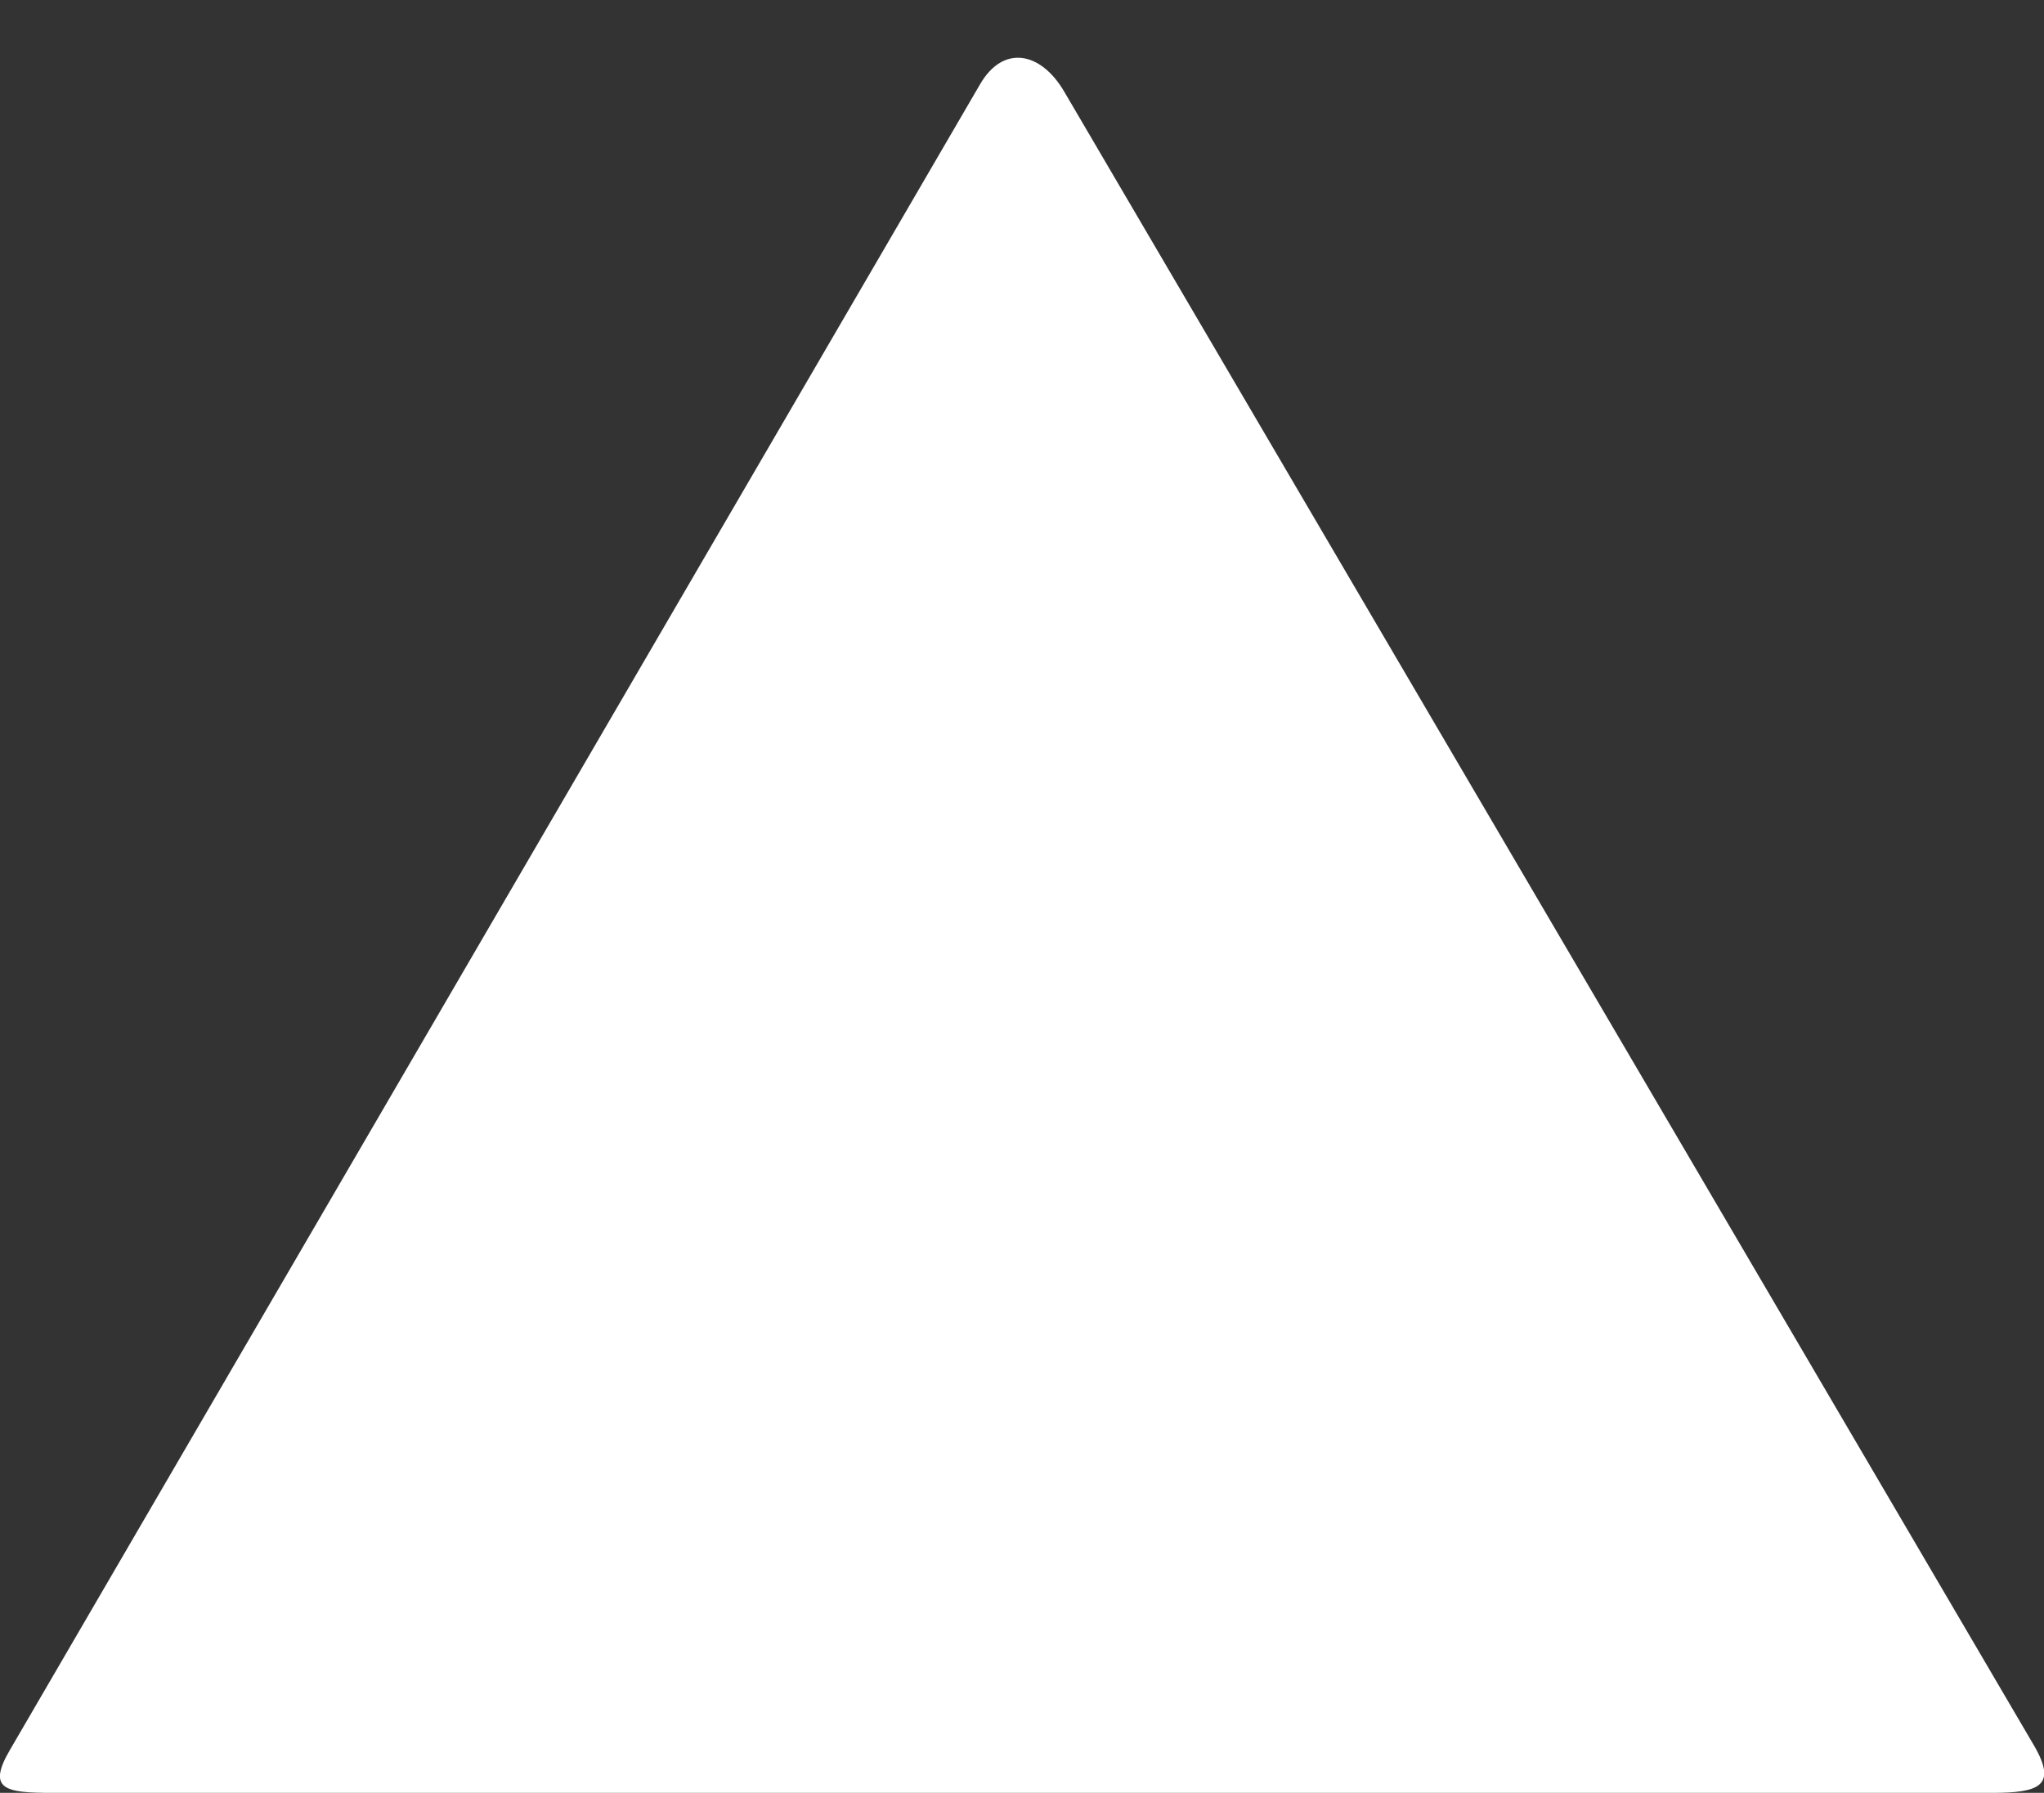 <?xml version="1.0" encoding="utf-8"?>
<!-- Generator: Adobe Illustrator 16.0.4, SVG Export Plug-In . SVG Version: 6.00 Build 0)  -->
<!DOCTYPE svg PUBLIC "-//W3C//DTD SVG 1.1//EN" "http://www.w3.org/Graphics/SVG/1.1/DTD/svg11.dtd">
<svg version="1.1" id="レイヤー_1" xmlns="http://www.w3.org/2000/svg" xmlns:xlink="http://www.w3.org/1999/xlink" x="0px"
	 y="0px" width="6.039px" height="5.297px" viewBox="0 0 6.039 5.297" enable-background="new 0 0 6.039 5.297"
	 xml:space="preserve">
<rect x="0" y="0" width="6.039" height="5.297" fill="#333333" stroke="none"/>
<path fill="#FFFFFF" d="M0.03,5.169L2.895,0.25c0.069-0.12,0.181-0.097,0.25,0.022l2.865,4.886c0.069,0.119,0.014,0.139-0.125,0.139
	H0.155C0.016,5.297-0.04,5.288,0.03,5.169z"/>
</svg>
